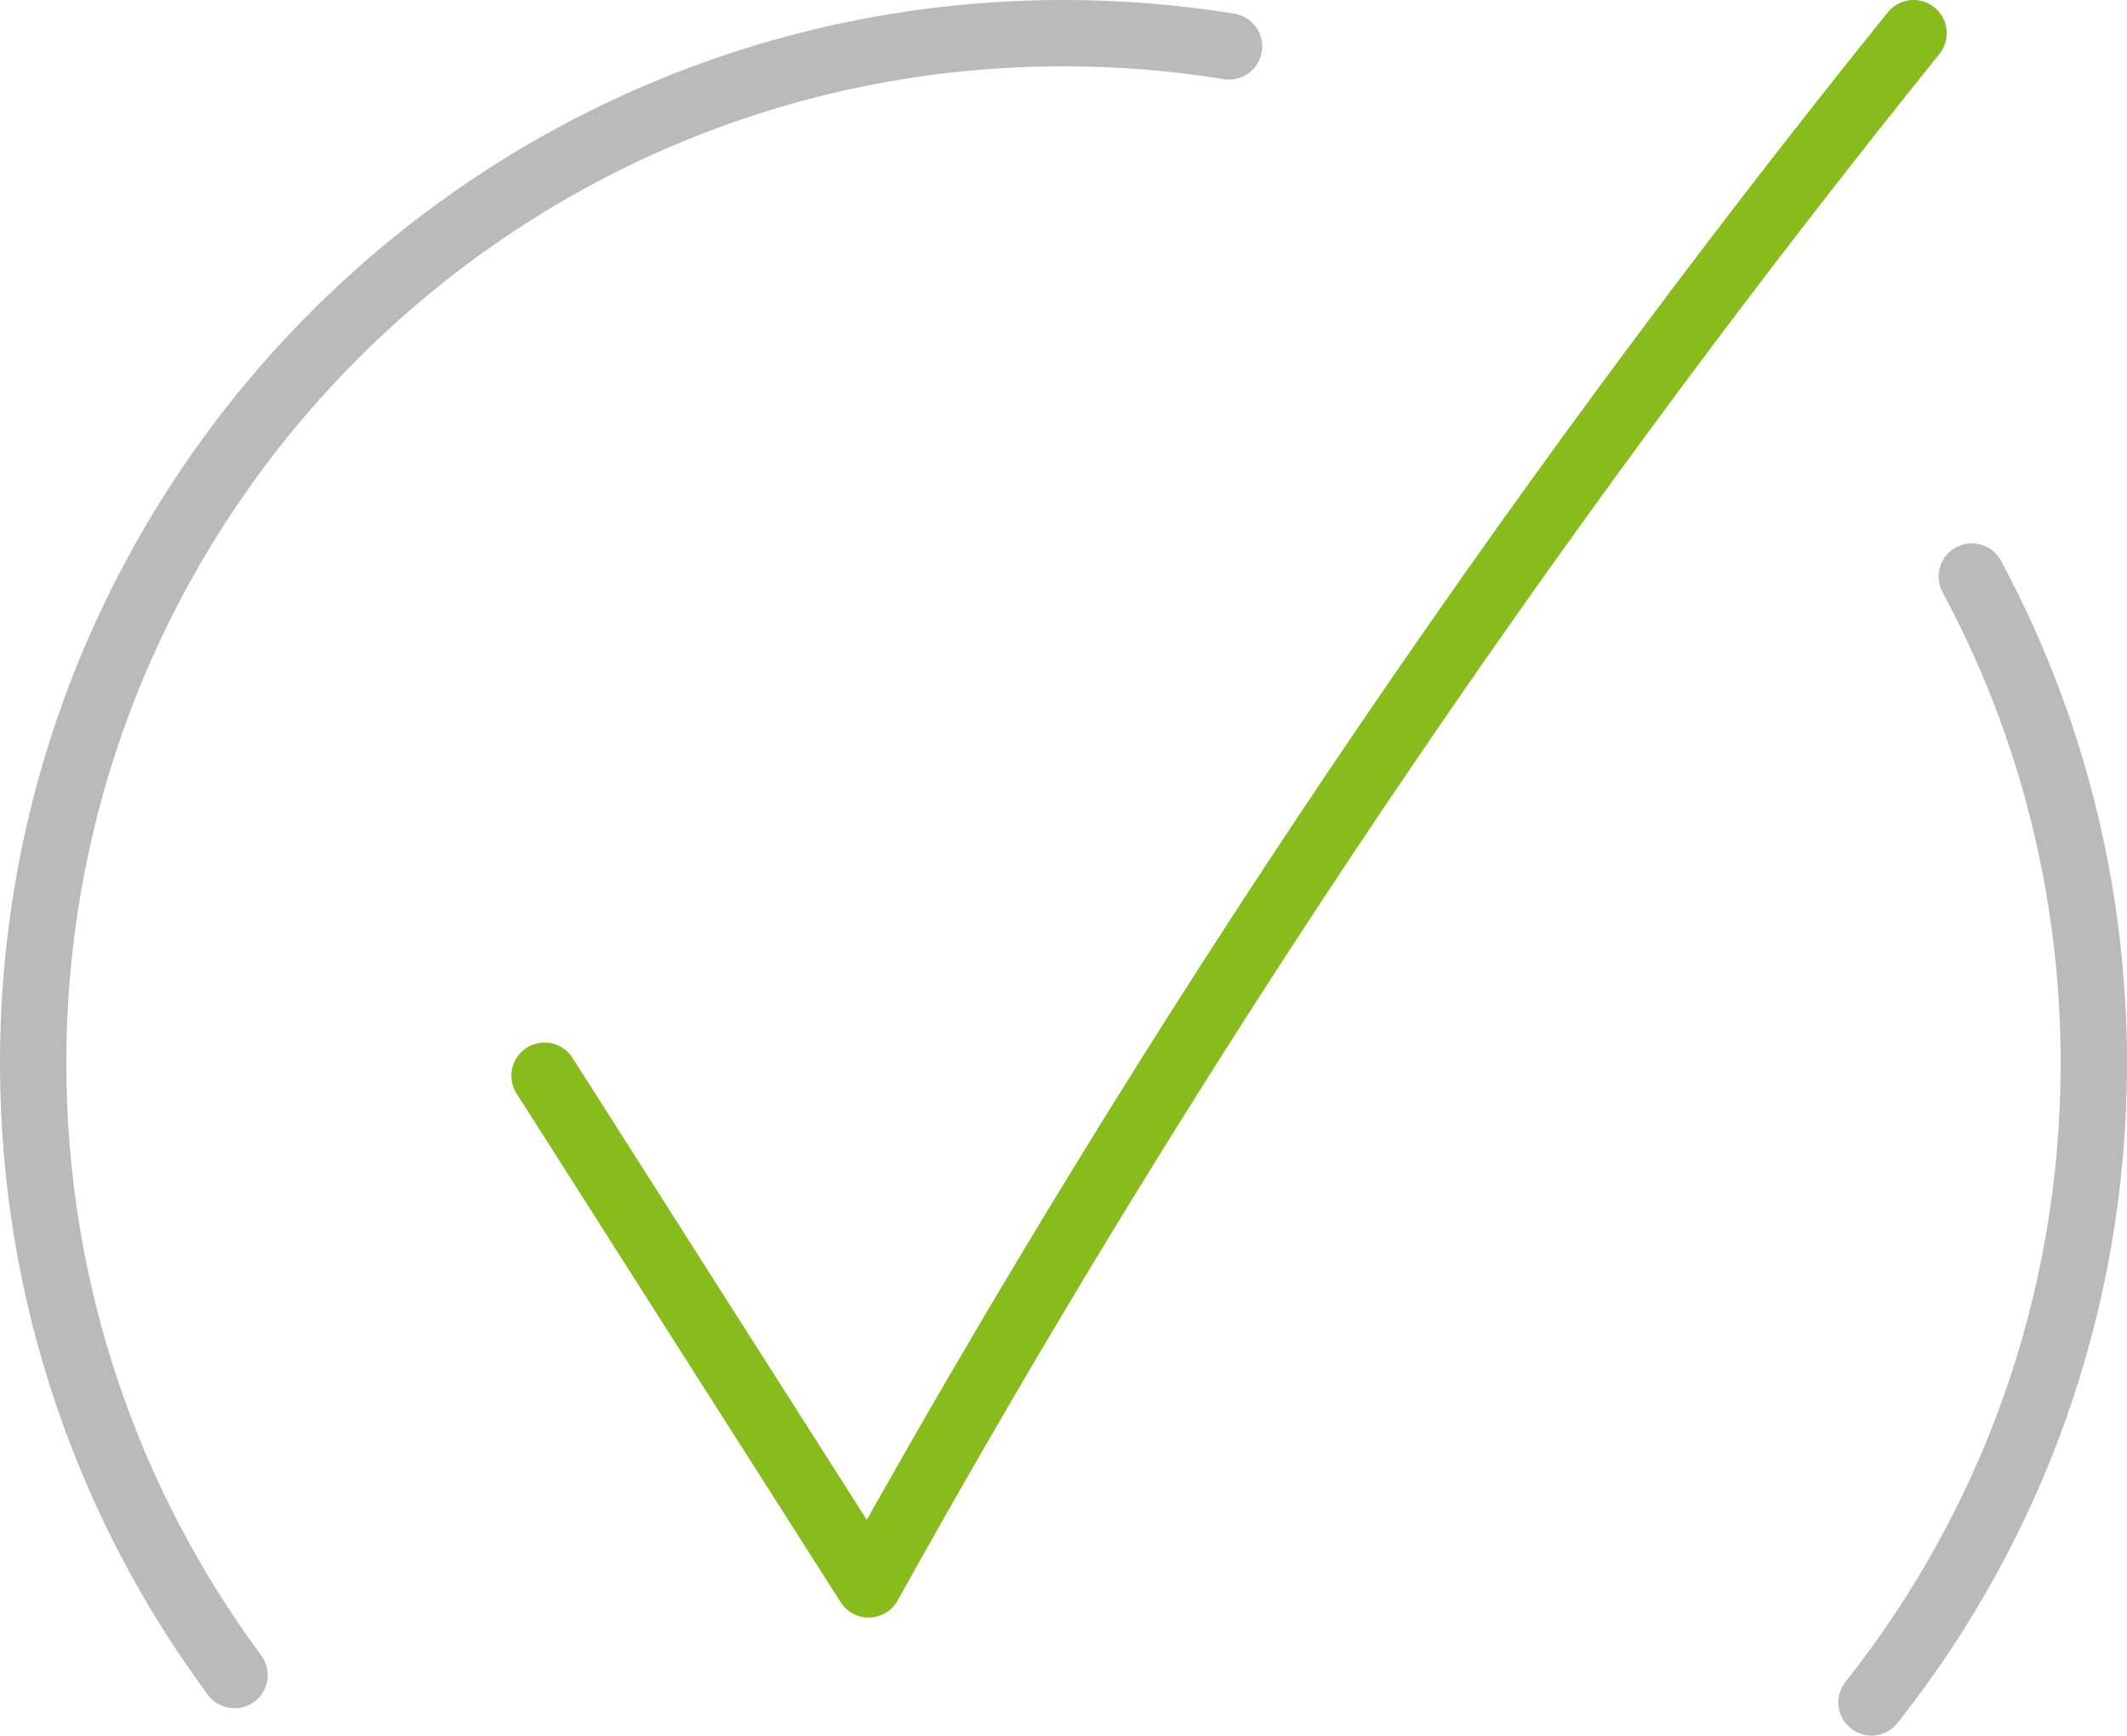 <?xml version="1.0" encoding="UTF-8"?>
<svg id="Layer_2" data-name="Layer 2" xmlns="http://www.w3.org/2000/svg" viewBox="0 0 160.34 130.87">
  <defs>
    <style>
      .cls-1 {
        stroke: #88bb1c;
      }

      .cls-1, .cls-2 {
        fill: none;
        stroke-linecap: round;
        stroke-linejoin: round;
        stroke-width: 5px;
      }

      .cls-2 {
        stroke: #bababa;
      }
    </style>
  </defs>
  <g id="Layer_1-2" data-name="Layer 1">
    <g>
      <path class="cls-1" d="M41.05,81.11c8.14,12.79,16.28,25.58,24.43,38.36C88.35,78.34,114.74,39.16,144.25,2.5"/>
      <path class="cls-2" d="M17.68,126.31c-9.54-12.9-15.18-28.86-15.18-46.14C2.5,37.27,37.27,2.5,80.17,2.5c4.25,0,8.41.34,12.48,1"/>
      <path class="cls-2" d="M148.64,43.47c5.87,10.93,9.2,23.43,9.2,36.7,0,18.21-6.27,34.96-16.76,48.2"/>
    </g>
  </g>
</svg>